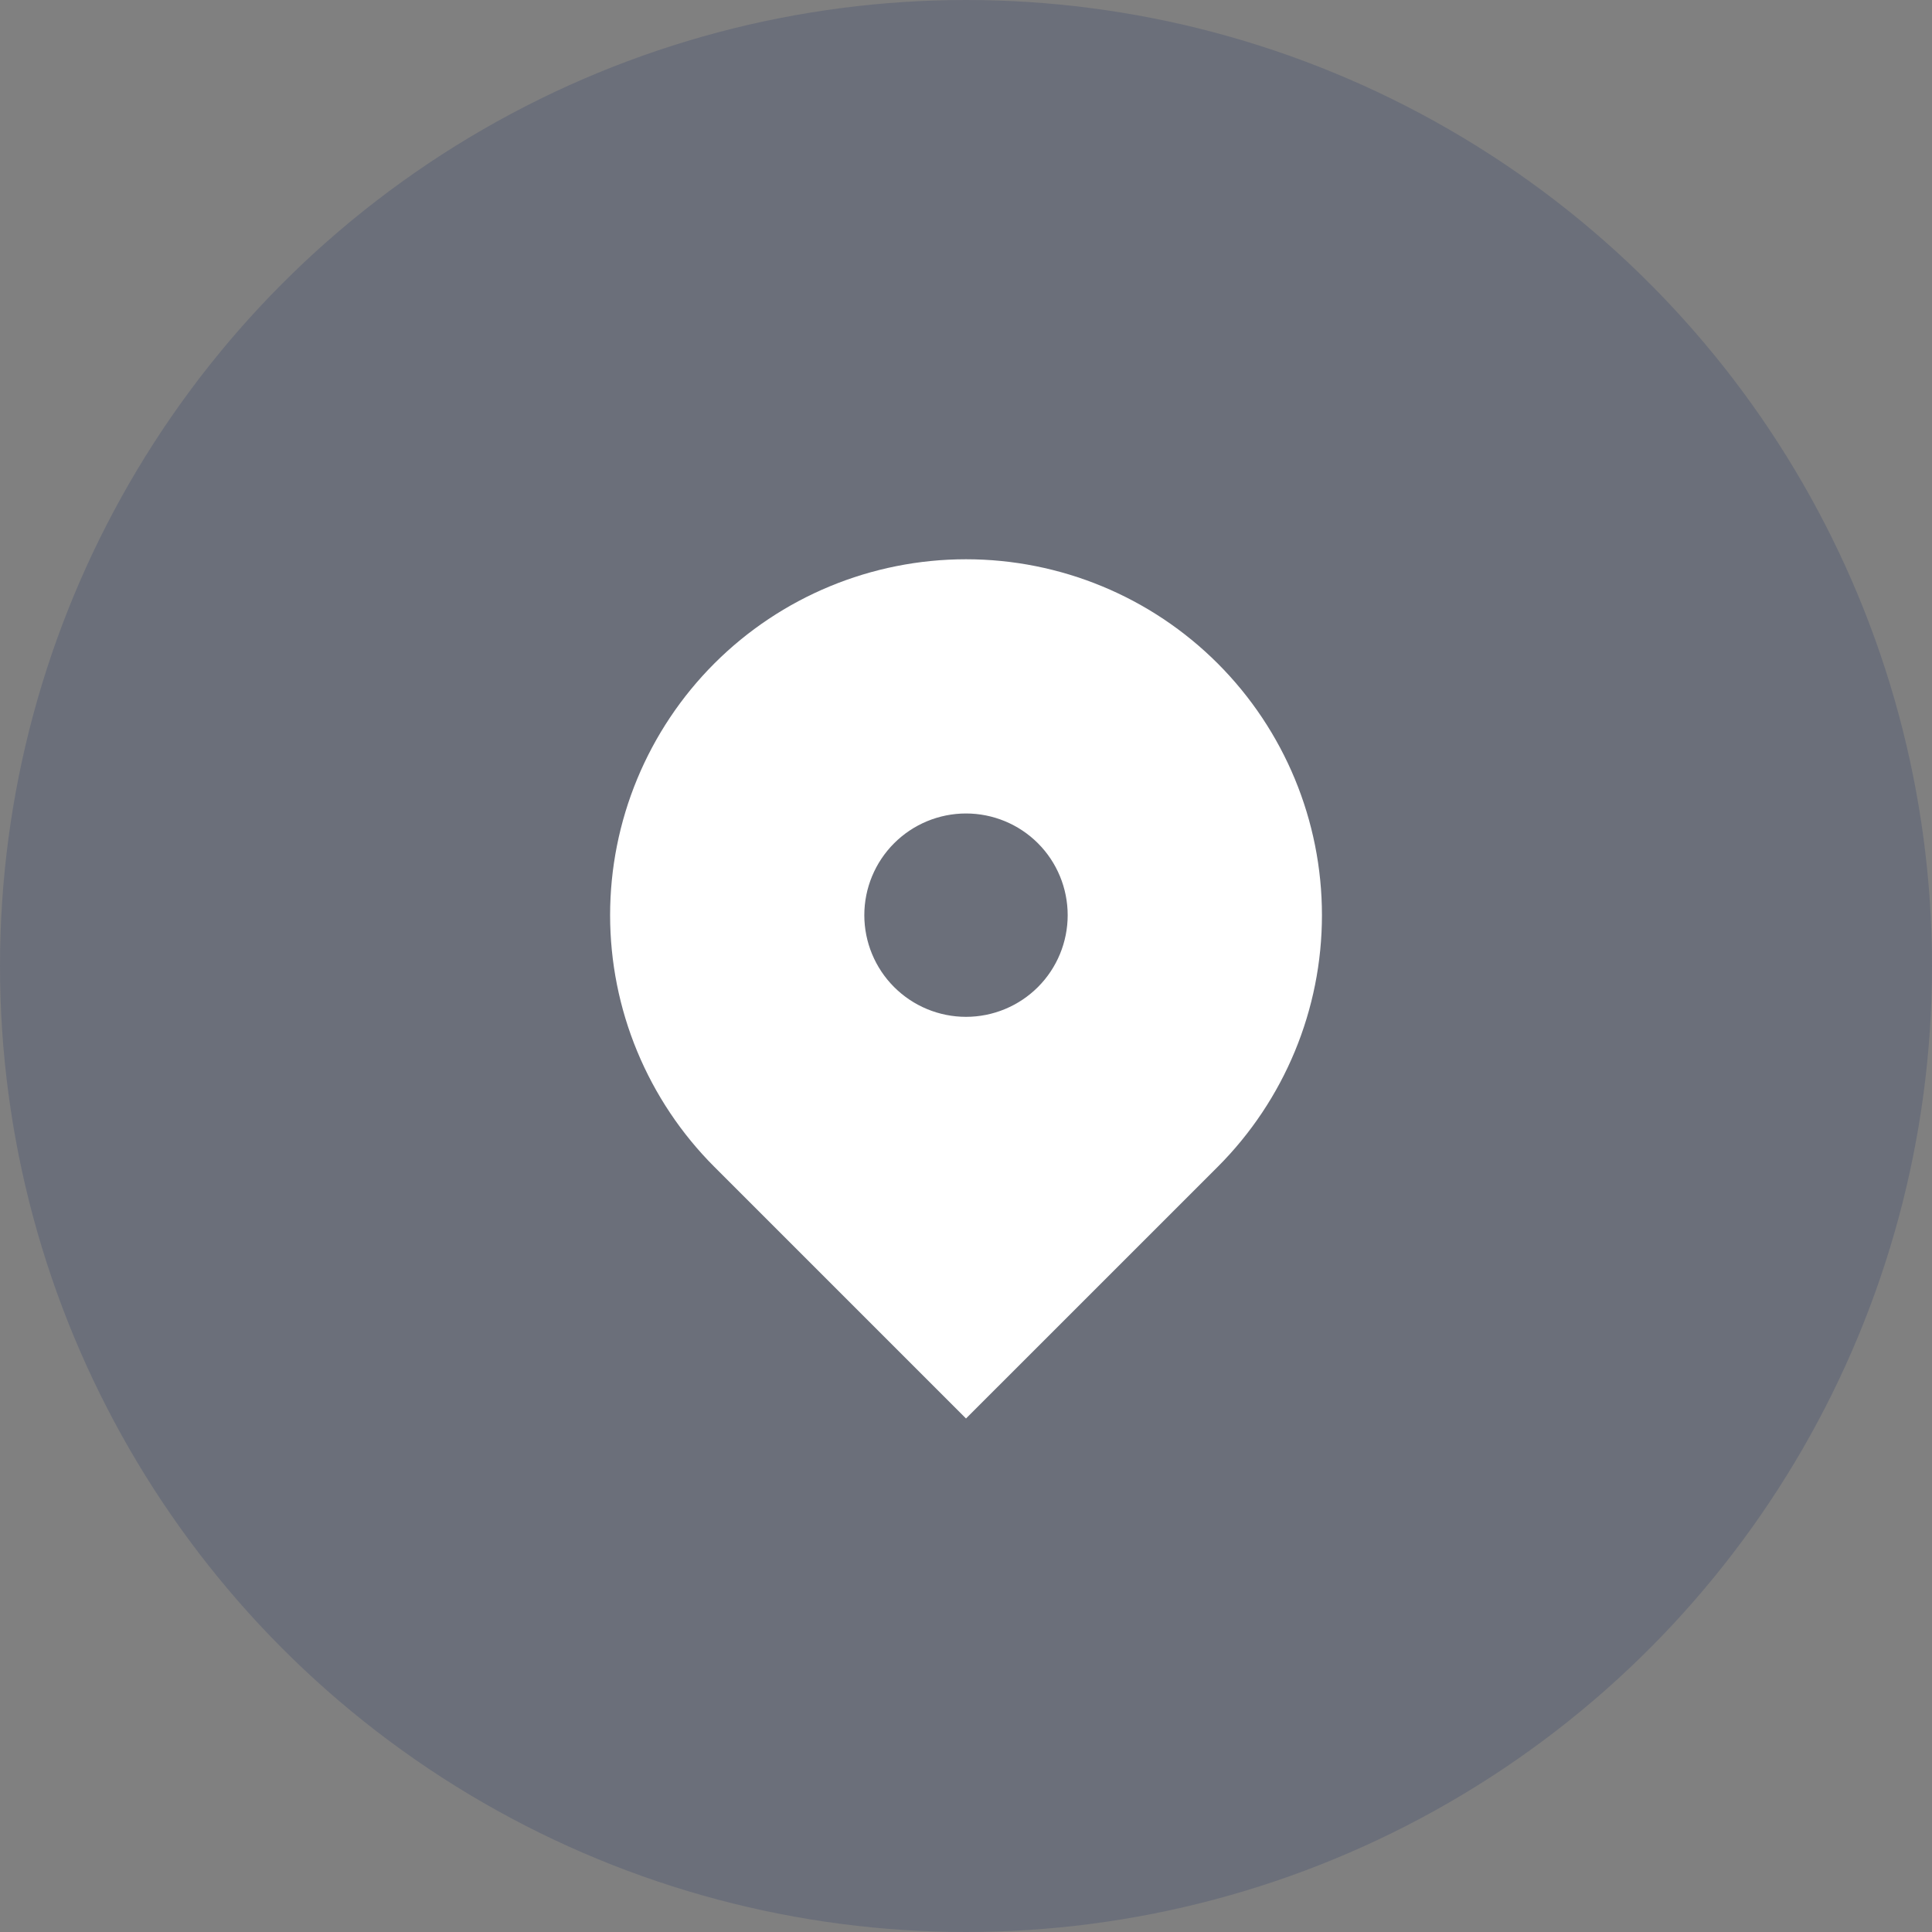<svg xmlns="http://www.w3.org/2000/svg" width="38" height="38" viewBox="0 0 38 38" fill="none"><rect x="0" y="0" width="38" height="38" fill="#808080" stroke="none"/><circle opacity="0.2" cx="19" cy="19" r="19" fill="#1D3166"></circle><path fill-rule="evenodd" clip-rule="evenodd" d="M14.05 13.05C15.363 11.737 17.144 11 19 11C20.857 11 22.638 11.737 23.951 13.05C25.263 14.363 26.001 16.143 26.001 18C26.001 19.857 25.263 21.637 23.951 22.95L19 27.9L14.05 22.95C13.4 22.3 12.885 21.528 12.533 20.679C12.181 19.83 12 18.919 12 18C12 17.081 12.181 16.171 12.533 15.321C12.885 14.472 13.4 13.7 14.05 13.05ZM19 20C19.531 20 20.04 19.789 20.415 19.414C20.79 19.039 21 18.53 21 18C21 17.47 20.79 16.961 20.415 16.586C20.04 16.211 19.531 16 19 16C18.47 16 17.961 16.211 17.586 16.586C17.211 16.961 17 17.47 17 18C17 18.53 17.211 19.039 17.586 19.414C17.961 19.789 18.47 20 19 20Z" fill="white"></path></svg>